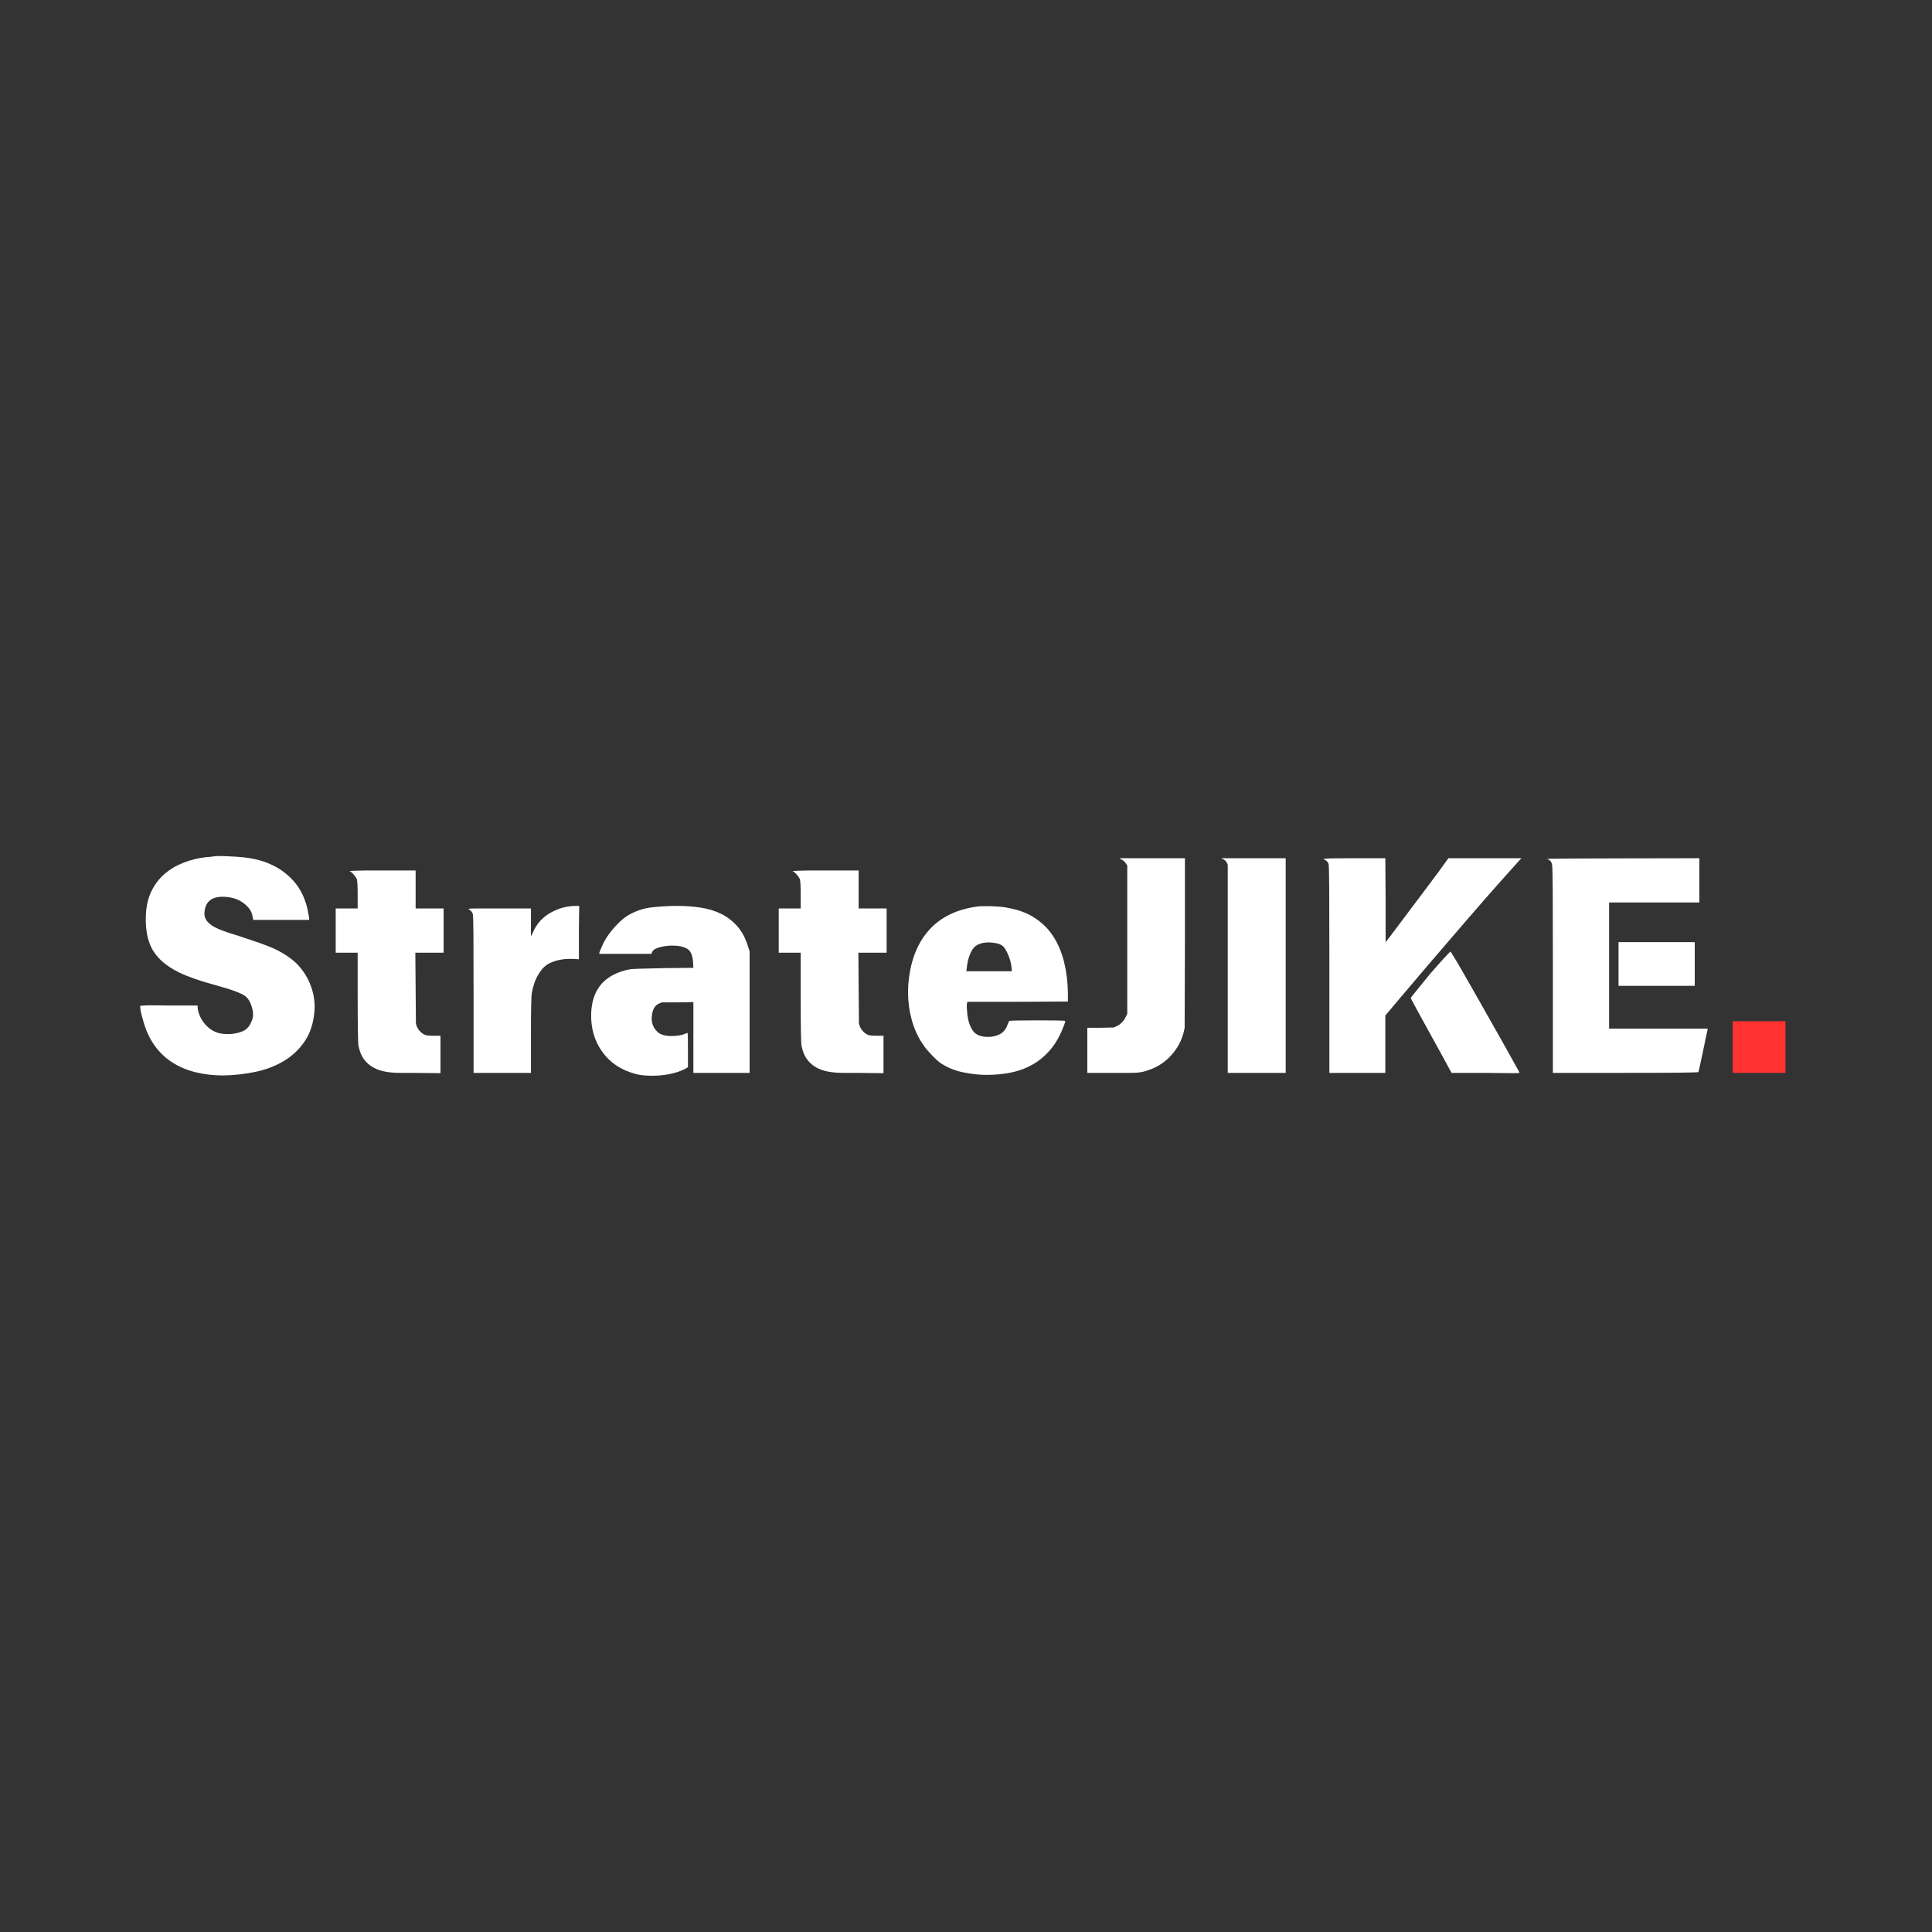 <svg xmlns="http://www.w3.org/2000/svg" xmlns:xlink="http://www.w3.org/1999/xlink" width="3000" zoomAndPan="magnify" viewBox="0 0 2250 2250" height="3000" preserveAspectRatio="xMidYMid meet" version="1.0"><rect x="0" y="0" width="2250" height="2250" fill="#333333" stroke="none"/><defs><g/></defs><g fill="#ffffff" fill-opacity="1"><g transform="translate(150.269, 1224.206)"><g><path d="M 97.734 -226.719 C 98.617 -226.945 100.391 -227.113 103.047 -227.219 C 105.711 -227.332 109.148 -227.281 113.359 -227.062 C 120.453 -226.832 127.211 -226.383 133.641 -225.719 C 140.066 -225.062 146.27 -223.898 152.25 -222.234 C 158.238 -220.566 164.113 -218.238 169.875 -215.25 C 175.633 -212.258 181.176 -208.328 186.5 -203.453 C 195.145 -195.473 201.348 -185.941 205.109 -174.859 C 205.555 -173.754 206.055 -172.258 206.609 -170.375 C 207.16 -168.488 207.66 -166.328 208.109 -163.891 C 208.547 -161.453 208.93 -159.457 209.266 -157.906 C 209.598 -156.352 209.766 -155.242 209.766 -154.578 L 209.766 -152.922 L 144.609 -152.922 L 143.953 -156.578 C 143.285 -160.566 141.734 -164 139.297 -166.875 C 136.859 -169.758 134.031 -172.195 130.812 -174.188 C 127.602 -176.188 124.113 -177.629 120.344 -178.516 C 116.57 -179.398 112.805 -179.844 109.047 -179.844 C 95.297 -179.844 88.203 -173.305 87.766 -160.234 C 87.766 -155.141 90.422 -150.707 95.734 -146.938 C 101.055 -143.164 110.586 -139.285 124.328 -135.297 C 135.191 -131.754 144.445 -128.648 152.094 -125.984 C 159.738 -123.328 166.109 -120.781 171.203 -118.344 C 176.078 -115.906 180.398 -113.41 184.172 -110.859 C 187.941 -108.316 191.266 -105.719 194.141 -103.062 C 201.453 -95.969 207.047 -87.656 210.922 -78.125 C 214.805 -68.594 216.523 -58.727 216.078 -48.531 C 215.191 -34.125 211.535 -22.047 205.109 -12.297 C 198.68 -2.547 190.477 5.316 180.5 11.297 C 170.531 17.285 159.395 21.551 147.094 24.094 C 134.801 26.645 122.336 28.031 109.703 28.25 C 98.398 28.25 87.758 27.031 77.781 24.594 C 67.812 22.156 58.781 18.391 50.688 13.297 C 42.602 8.203 35.625 1.555 29.75 -6.641 C 23.875 -14.848 19.391 -24.711 16.297 -36.234 C 14.078 -43.547 12.969 -48.977 12.969 -52.531 C 12.969 -53.414 24.047 -53.633 46.203 -53.188 L 79.781 -53.188 L 80.125 -48.531 C 81.445 -42.102 84.27 -36.395 88.594 -31.406 C 92.914 -26.426 97.957 -23.051 103.719 -21.281 C 105.27 -20.832 107.039 -20.5 109.031 -20.281 C 111.031 -20.062 113.25 -19.953 115.688 -19.953 C 121.227 -19.953 126.547 -20.945 131.641 -22.938 C 136.742 -24.938 140.398 -28.816 142.609 -34.578 C 144.828 -39.234 145.051 -44.551 143.281 -50.531 C 141.508 -56.957 138.848 -61.5 135.297 -64.156 C 131.086 -67.477 119.676 -71.691 101.062 -76.797 C 91.977 -79.234 83.941 -81.672 76.953 -84.109 C 69.973 -86.547 63.938 -88.984 58.844 -91.422 C 44.219 -98.516 33.852 -107.211 27.75 -117.516 C 21.656 -127.816 18.941 -141.391 19.609 -158.234 C 20.055 -168.879 22.16 -178.133 25.922 -186 C 29.691 -193.863 34.734 -200.566 41.047 -206.109 C 47.367 -211.648 54.738 -216.082 63.156 -219.406 C 71.582 -222.727 80.672 -224.945 90.422 -226.062 C 91.754 -226.062 93.195 -226.172 94.75 -226.391 C 96.301 -226.609 97.297 -226.719 97.734 -226.719 Z M 97.734 -226.719 "/></g></g></g><g fill="#ffffff" fill-opacity="1"><g transform="translate(378.655, 1224.206)"><g><path d="M 28.25 -209.766 C 29.582 -209.766 31.133 -209.875 32.906 -210.094 C 34.688 -210.094 36.68 -210.148 38.891 -210.266 C 41.109 -210.379 43.77 -210.438 46.875 -210.438 L 105.375 -210.438 L 105.375 -166.219 L 137.969 -166.219 L 137.969 -114.688 L 105.047 -114.688 L 105.719 -32.25 L 106.719 -28.922 C 108.707 -24.484 111.695 -21.27 115.688 -19.281 C 117.238 -18.395 120.785 -17.953 126.328 -17.953 L 134.312 -17.953 L 134.312 25.594 L 101.391 25.266 L 86.766 25.266 C 81.223 25.266 75.848 24.82 70.641 23.938 C 65.43 23.051 60.664 21.441 56.344 19.109 C 52.02 16.785 48.363 13.629 45.375 9.641 C 42.383 5.648 40.223 0.441 38.891 -5.984 C 38.223 -9.086 37.891 -28.594 37.891 -64.5 L 37.891 -114.688 L 12.297 -114.688 L 12.297 -166.219 L 37.891 -166.219 L 37.891 -181.844 C 37.891 -192.039 37.562 -198.242 36.906 -200.453 C 36.02 -202.234 34.742 -204.062 33.078 -205.938 C 31.41 -207.82 29.801 -209.098 28.25 -209.766 Z M 28.25 -209.766 "/></g></g></g><g fill="#ffffff" fill-opacity="1"><g transform="translate(528.253, 1224.206)"><g><path d="M 142.953 -169.203 L 146.266 -169.203 L 145.938 -141.281 L 145.938 -107.047 L 140.625 -107.375 C 129.094 -108.039 119.227 -106.27 111.031 -102.062 C 106.375 -99.625 102.219 -95.301 98.562 -89.094 C 94.906 -82.883 92.414 -75.68 91.094 -67.484 C 90.426 -64.16 90.094 -47.867 90.094 -18.609 L 90.094 25.266 L 23.266 25.266 L 23.266 -67.484 C 23.266 -98.734 23.207 -121.891 23.094 -136.953 C 22.988 -152.023 22.711 -159.785 22.266 -160.234 C 21.16 -162.672 19.613 -164.332 17.625 -165.219 C 17.395 -165.438 17.504 -165.66 17.953 -165.891 C 19.055 -166.109 22.547 -166.219 28.422 -166.219 C 34.297 -166.219 42.551 -166.219 53.188 -166.219 L 90.094 -166.219 L 90.094 -133.641 L 92.422 -138.297 C 96.629 -148.266 103.441 -155.906 112.859 -161.219 C 122.273 -166.539 132.305 -169.203 142.953 -169.203 Z M 142.953 -169.203 "/></g></g></g><g fill="#ffffff" fill-opacity="1"><g transform="translate(679.18, 1224.206)"><g><path d="M 109.703 -169.203 C 119.016 -169.203 128.047 -168.535 136.797 -167.203 C 145.547 -165.879 153.52 -163.441 160.719 -159.891 C 167.926 -156.348 174.242 -151.473 179.672 -145.266 C 185.109 -139.066 189.27 -131.094 192.156 -121.344 L 193.812 -116.359 L 193.812 25.266 L 128.328 25.266 L 128.328 -57.172 L 110.031 -56.844 L 91.422 -56.844 L 87.766 -55.188 C 83.992 -53.414 81.555 -49.758 80.453 -44.219 C 78.68 -35.789 80.344 -28.922 85.438 -23.609 C 88.758 -19.617 94.633 -17.625 103.062 -17.625 C 106.156 -17.625 109.254 -17.898 112.359 -18.453 C 115.461 -19.004 118.344 -19.945 121 -21.281 C 121.445 -21.281 121.672 -21.055 121.672 -20.609 C 121.891 -19.723 122 -13.297 122 -1.328 L 122 18.609 L 118.688 20.609 C 112.914 23.492 106.707 25.547 100.062 26.766 C 93.414 27.984 86.879 28.594 80.453 28.594 C 76.68 28.594 73.133 28.426 69.812 28.094 C 66.488 27.758 63.273 27.148 60.172 26.266 C 43.773 21.828 31.031 13.18 21.938 0.328 C 12.852 -12.523 8.645 -27.594 9.312 -44.875 C 10.633 -73.02 25.703 -89.863 54.516 -95.406 C 57.617 -95.852 70.805 -96.297 94.078 -96.734 L 128.328 -97.078 L 127.984 -103.062 C 127.547 -111.477 125.219 -116.906 121 -119.344 C 116.789 -121.781 110.922 -123 103.391 -123 C 102.055 -123 100.223 -122.891 97.891 -122.672 C 95.566 -122.453 93.188 -122.062 90.75 -121.5 C 88.312 -120.945 86.094 -120.172 84.094 -119.172 C 82.102 -118.18 80.781 -116.797 80.125 -115.016 L 79.453 -113.359 L 18.609 -113.359 C 18.609 -114.691 20.492 -119.348 24.266 -127.328 C 27.586 -133.305 31.629 -138.953 36.391 -144.266 C 41.16 -149.586 45.766 -153.801 50.203 -156.906 C 59.285 -162.664 68.867 -166.156 78.953 -167.375 C 89.035 -168.594 99.285 -169.203 109.703 -169.203 Z M 109.703 -169.203 "/></g></g></g><g fill="#ffffff" fill-opacity="1"><g transform="translate(894.601, 1224.206)"><g><path d="M 28.25 -209.766 C 29.582 -209.766 31.133 -209.875 32.906 -210.094 C 34.688 -210.094 36.68 -210.148 38.891 -210.266 C 41.109 -210.379 43.77 -210.438 46.875 -210.438 L 105.375 -210.438 L 105.375 -166.219 L 137.969 -166.219 L 137.969 -114.688 L 105.047 -114.688 L 105.719 -32.25 L 106.719 -28.922 C 108.707 -24.484 111.695 -21.27 115.688 -19.281 C 117.238 -18.395 120.785 -17.953 126.328 -17.953 L 134.312 -17.953 L 134.312 25.594 L 101.391 25.266 L 86.766 25.266 C 81.223 25.266 75.848 24.82 70.641 23.938 C 65.43 23.051 60.664 21.441 56.344 19.109 C 52.02 16.785 48.363 13.629 45.375 9.641 C 42.383 5.648 40.223 0.441 38.891 -5.984 C 38.223 -9.086 37.891 -28.594 37.891 -64.5 L 37.891 -114.688 L 12.297 -114.688 L 12.297 -166.219 L 37.891 -166.219 L 37.891 -181.844 C 37.891 -192.039 37.562 -198.242 36.906 -200.453 C 36.02 -202.234 34.742 -204.062 33.078 -205.938 C 31.41 -207.82 29.801 -209.098 28.25 -209.766 Z M 28.25 -209.766 "/></g></g></g><g fill="#ffffff" fill-opacity="1"><g transform="translate(1044.198, 1224.206)"><g><path d="M 94.75 -168.547 C 96.52 -168.766 98.734 -168.875 101.391 -168.875 C 104.047 -168.875 107.258 -168.875 111.031 -168.875 C 114.801 -168.656 118.07 -168.43 120.844 -168.203 C 123.613 -167.984 125.992 -167.656 127.984 -167.219 C 141.285 -165 152.477 -160.844 161.562 -154.75 C 170.645 -148.656 177.898 -141.176 183.328 -132.312 C 188.766 -123.445 192.754 -113.582 195.297 -102.719 C 197.848 -91.863 199.238 -80.453 199.469 -68.484 L 199.469 -57.844 L 140.953 -57.516 L 82.438 -57.516 L 81.781 -54.859 C 81.562 -52.641 81.781 -48.426 82.438 -42.219 C 83.332 -34.906 85.441 -28.812 88.766 -23.938 C 92.086 -19.062 97.957 -16.625 106.375 -16.625 C 111.695 -16.625 116.406 -17.727 120.5 -19.938 C 124.602 -22.156 127.539 -25.926 129.312 -31.25 C 130.426 -33.906 131.094 -35.234 131.312 -35.234 C 132.195 -35.68 143.055 -35.906 163.891 -35.906 C 184.941 -35.906 195.691 -35.68 196.141 -35.234 C 196.805 -35.234 196.031 -32.578 193.812 -27.266 C 189.82 -17.066 184.832 -8.477 178.844 -1.5 C 172.863 5.477 166.102 11.129 158.562 15.453 C 151.031 19.773 142.773 22.879 133.797 24.766 C 124.828 26.648 115.242 27.594 105.047 27.594 C 95.961 27.594 86.707 26.594 77.281 24.594 C 67.863 22.602 59.391 19.172 51.859 14.297 C 50.754 13.629 49.258 12.461 47.375 10.797 C 45.488 9.141 43.602 7.312 41.719 5.312 C 39.832 3.32 38.004 1.332 36.234 -0.656 C 34.461 -2.656 33.133 -4.32 32.25 -5.656 C 25.375 -14.957 20.328 -25.867 17.109 -38.391 C 13.898 -50.91 12.738 -63.93 13.625 -77.453 C 15.625 -103.828 23.492 -124.828 37.234 -140.453 C 50.973 -156.078 70.145 -165.441 94.75 -168.547 Z M 114.359 -126 C 113.254 -126.219 112.094 -126.379 110.875 -126.484 C 109.656 -126.598 108.488 -126.656 107.375 -126.656 C 98.07 -126.656 91.703 -123.883 88.266 -118.344 C 84.828 -112.801 82.664 -105.82 81.781 -97.406 L 81.109 -93.078 L 134.312 -93.078 L 133.969 -95.406 C 133.75 -100.062 132.754 -104.77 130.984 -109.531 C 129.211 -114.301 127.328 -118.016 125.328 -120.672 C 123.109 -123.555 119.453 -125.332 114.359 -126 Z M 114.359 -126 "/></g></g></g><g fill="#ffffff" fill-opacity="1"><g transform="translate(1256.959, 1224.206)"><g><path d="M 47.203 -224.062 C 46.766 -224.281 46.875 -224.445 47.531 -224.562 C 48.195 -224.676 49.973 -224.734 52.859 -224.734 L 123 -224.734 L 123 -126 L 122.672 -26.922 L 121.344 -21.281 C 118.676 -11.301 113.738 -2.438 106.531 5.312 C 99.332 13.07 90.75 18.613 80.781 21.938 C 76.789 23.488 72.582 24.488 68.156 24.938 C 65.938 25.156 62.273 25.266 57.172 25.266 C 52.078 25.266 45.648 25.266 37.891 25.266 L 9.312 25.266 L 9.312 -27.266 L 24.594 -27.266 L 39.891 -27.594 L 43.875 -29.25 C 48.531 -31.688 51.969 -35.344 54.188 -40.219 L 55.844 -43.547 L 55.844 -216.422 L 54.188 -218.75 C 52.414 -221.406 50.086 -223.176 47.203 -224.062 Z M 47.203 -224.062 "/></g></g></g><g fill="#ffffff" fill-opacity="1"><g transform="translate(1403.233, 1224.206)"><g><path d="M 21.609 -223.391 L 18.953 -224.734 L 94.078 -224.734 L 94.078 25.266 L 26.594 25.266 L 26.594 -217.078 L 25.594 -219.406 C 24.707 -221.176 23.379 -222.504 21.609 -223.391 Z M 21.609 -223.391 "/></g></g></g><g fill="#ffffff" fill-opacity="1"><g transform="translate(1522.246, 1224.206)"><g><path d="M 19.609 -223.391 C 18.723 -223.836 18.945 -224.062 20.281 -224.062 C 22.5 -224.508 33.91 -224.734 54.516 -224.734 L 91.094 -224.734 L 91.422 -176.859 L 91.422 -126.984 L 95.406 -131.984 C 113.363 -155.91 127.938 -175.297 139.125 -190.141 C 150.312 -204.992 158.234 -215.75 162.891 -222.406 L 164.562 -224.734 L 249.656 -224.734 L 248 -223.062 C 244.008 -218.633 236.805 -210.602 226.391 -198.969 C 215.973 -187.332 202.344 -171.758 185.5 -152.25 C 168.656 -132.75 153.75 -115.406 140.781 -100.219 C 127.82 -85.039 116.688 -71.914 107.375 -60.844 L 91.094 -41.562 L 91.094 25.266 L 25.938 25.266 L 25.938 -98.406 C 25.938 -138.738 25.879 -168.656 25.766 -188.156 C 25.648 -207.664 25.375 -217.75 24.938 -218.406 C 23.82 -220.844 22.047 -222.504 19.609 -223.391 Z M 143.281 -90.094 C 158.352 -107.375 166.332 -116.016 167.219 -116.016 C 167.438 -115.578 167.988 -114.633 168.875 -113.188 C 169.758 -111.75 171.094 -109.594 172.875 -106.719 C 173.977 -104.938 176.578 -100.5 180.672 -93.406 C 184.773 -86.32 189.539 -77.957 194.969 -68.312 C 200.406 -58.676 206.223 -48.426 212.422 -37.562 C 218.629 -26.707 224.281 -16.68 229.375 -7.484 C 234.477 1.711 238.742 9.359 242.172 15.453 C 245.609 21.547 247.328 24.816 247.328 25.266 C 247.328 25.711 234.145 25.711 207.781 25.266 L 168.219 25.266 L 159.906 9.969 C 156.352 3.539 152.305 -3.82 147.766 -12.125 C 143.223 -20.438 138.07 -29.801 132.312 -40.219 C 124.551 -54.406 120.672 -61.609 120.672 -61.828 C 120.672 -62.273 128.207 -71.695 143.281 -90.094 Z M 143.281 -90.094 "/></g></g></g><g fill="#ffffff" fill-opacity="1"><g transform="translate(1782.546, 1224.206)"><g><path d="M 18.953 -224.062 C 24.93 -224.062 35.234 -224.172 49.859 -224.391 C 62.492 -224.391 80.5 -224.445 103.875 -224.562 C 127.258 -224.676 158.125 -224.734 196.469 -224.734 L 196.469 -173.203 L 91.422 -173.203 L 91.422 -26.266 L 206.109 -26.266 L 206.109 -24.594 C 206.109 -24.82 205.941 -24.211 205.609 -22.766 C 205.273 -21.328 204.832 -19.391 204.281 -16.953 C 203.727 -14.516 203.176 -11.801 202.625 -8.812 C 202.07 -5.82 201.461 -2.883 200.797 0 C 197.473 15.738 195.695 23.828 195.469 24.266 C 195.25 24.93 166.883 25.266 110.375 25.266 L 25.938 25.266 L 25.938 -95.406 C 25.938 -135.969 25.879 -166.055 25.766 -185.672 C 25.648 -205.285 25.375 -215.867 24.938 -217.422 C 24.27 -220.742 22.273 -222.957 18.953 -224.062 Z M 102.391 -126.984 L 191.156 -126.984 L 191.156 -76.125 L 102.391 -76.125 Z M 102.391 -126.984 "/></g></g></g><g fill="#ff3131" fill-opacity="1"><g transform="translate(1999.967, 1224.206)"><g><path d="M 17.953 -34.906 L 79.453 -34.906 L 79.453 25.266 L 17.953 25.266 Z M 17.953 -34.906 "/></g></g></g></svg>